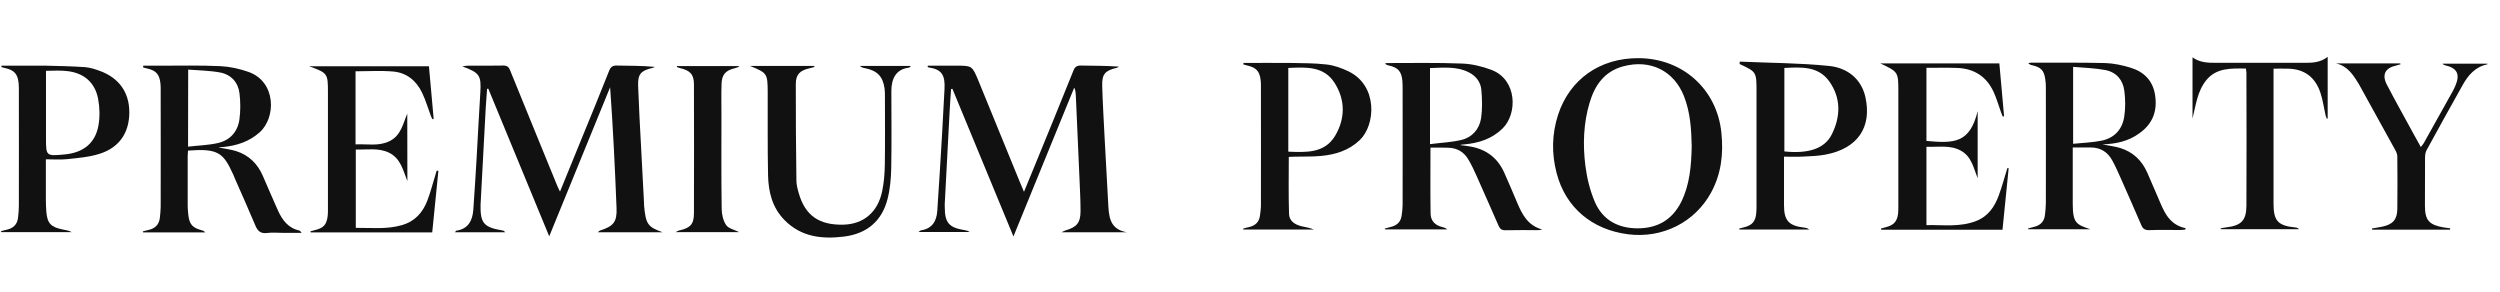 <svg width="154" height="18" viewBox="0 0 154 18" fill="none" xmlns="http://www.w3.org/2000/svg">
<path d="M40.815 14.307C39.502 14.307 38.196 14.307 36.823 14.307C36.898 14.249 36.92 14.212 36.95 14.205C37.786 13.94 38.01 13.676 37.98 12.838C37.883 10.355 37.763 7.88 37.584 5.375C36.346 8.409 35.107 11.435 33.832 14.557C32.556 11.465 31.317 8.468 30.079 5.463C30.057 5.463 30.027 5.463 30.004 5.471C29.974 5.86 29.945 6.242 29.922 6.631C29.818 8.585 29.713 10.539 29.609 12.493C29.609 12.53 29.609 12.566 29.602 12.603C29.579 13.749 29.803 14.006 30.959 14.197C31.012 14.205 31.071 14.234 31.116 14.307C30.094 14.307 29.079 14.307 28.027 14.307C28.065 14.263 28.08 14.219 28.102 14.212C28.848 14.102 29.102 13.588 29.154 12.941C29.236 11.854 29.296 10.767 29.363 9.68C29.437 8.357 29.505 7.042 29.587 5.72C29.654 4.648 29.549 4.479 28.475 4.09C28.647 4.067 28.729 4.045 28.811 4.045C29.534 4.045 30.251 4.053 30.974 4.038C31.228 4.031 31.34 4.112 31.429 4.347C32.384 6.705 33.354 9.063 34.317 11.421C34.361 11.531 34.414 11.641 34.496 11.803C34.943 10.708 35.376 9.658 35.801 8.607C36.383 7.189 36.965 5.772 37.525 4.354C37.622 4.104 37.756 4.031 38.017 4.038C38.778 4.053 39.546 4.045 40.33 4.119C40.285 4.141 40.24 4.178 40.188 4.185C39.487 4.347 39.285 4.56 39.308 5.272C39.352 6.558 39.427 7.836 39.494 9.121C39.554 10.26 39.614 11.391 39.673 12.53C39.673 12.566 39.673 12.603 39.673 12.64C39.778 13.83 39.912 13.977 40.815 14.307Z" fill="#111111"/>
<path d="M57.16 4.045C57.735 4.045 58.309 4.045 58.884 4.045C59.876 4.045 59.884 4.045 60.264 4.956C61.115 7.028 61.958 9.107 62.808 11.178C62.89 11.369 62.972 11.56 63.077 11.817C63.301 11.266 63.502 10.774 63.711 10.275C64.517 8.306 65.33 6.33 66.121 4.354C66.218 4.104 66.344 4.031 66.606 4.038C67.374 4.053 68.142 4.045 68.926 4.104C68.881 4.134 68.836 4.17 68.791 4.178C68.075 4.347 67.874 4.56 67.896 5.294C67.926 6.367 67.993 7.447 68.046 8.519C68.113 9.841 68.187 11.156 68.262 12.478C68.307 13.294 68.322 14.124 69.418 14.307C68.113 14.307 66.8 14.307 65.389 14.307C65.531 14.241 65.591 14.205 65.643 14.19C66.329 13.992 66.561 13.72 66.561 13C66.561 12.317 66.523 11.634 66.494 10.95C66.419 9.254 66.344 7.557 66.27 5.86C66.262 5.706 66.248 5.559 66.173 5.397C64.942 8.416 63.703 11.435 62.428 14.565C61.152 11.472 59.913 8.475 58.668 5.471C58.638 5.478 58.615 5.485 58.586 5.485C58.556 5.955 58.518 6.425 58.496 6.888C58.392 8.769 58.294 10.649 58.198 12.53C58.19 12.603 58.198 12.677 58.198 12.75C58.198 13.72 58.451 14.021 59.414 14.175C59.518 14.19 59.623 14.212 59.727 14.293C58.697 14.293 57.675 14.293 56.579 14.293C56.661 14.234 56.691 14.197 56.728 14.19C57.422 14.087 57.69 13.624 57.735 13.007C57.847 11.421 57.936 9.834 58.033 8.247C58.086 7.322 58.138 6.389 58.183 5.463C58.22 4.662 58.033 4.273 57.235 4.163C57.205 4.156 57.168 4.134 57.138 4.126C57.138 4.104 57.153 4.075 57.16 4.045Z" fill="#111111"/>
<path d="M8.824 4.046C9.152 4.046 9.488 4.046 9.816 4.046C11.069 4.046 12.33 4.017 13.584 4.075C14.165 4.105 14.77 4.237 15.322 4.435C17.015 5.045 17.015 7.241 15.993 8.152C15.352 8.725 14.591 8.968 13.763 9.056C13.666 9.063 13.569 9.056 13.472 9.085C13.837 9.159 14.21 9.203 14.561 9.313C15.337 9.563 15.867 10.091 16.187 10.826C16.501 11.546 16.807 12.266 17.127 12.978C17.396 13.566 17.762 14.058 18.455 14.205C18.478 14.212 18.5 14.249 18.582 14.345C18.164 14.345 17.806 14.345 17.456 14.345C17.12 14.345 16.777 14.308 16.448 14.352C16.046 14.403 15.867 14.22 15.732 13.896C15.322 12.927 14.897 11.965 14.471 11.002C14.434 10.921 14.412 10.841 14.374 10.767C13.755 9.401 13.434 9.136 11.584 9.276C11.577 9.386 11.562 9.504 11.562 9.621C11.562 10.65 11.562 11.678 11.562 12.707C11.562 12.905 11.584 13.096 11.607 13.287C11.674 13.823 11.875 14.036 12.397 14.176C12.487 14.198 12.569 14.227 12.644 14.315C11.368 14.315 10.092 14.315 8.816 14.315C8.809 14.293 8.801 14.271 8.794 14.257C8.906 14.227 9.025 14.19 9.137 14.168C9.547 14.08 9.794 13.845 9.846 13.426C9.868 13.199 9.898 12.964 9.898 12.736C9.906 10.341 9.898 7.939 9.898 5.544C9.898 5.412 9.898 5.273 9.883 5.14C9.823 4.575 9.615 4.34 9.048 4.215C8.966 4.2 8.891 4.171 8.809 4.149C8.824 4.105 8.824 4.075 8.824 4.046ZM11.584 9.034C12.218 8.96 12.83 8.946 13.412 8.813C14.173 8.644 14.643 8.115 14.748 7.359C14.822 6.83 14.815 6.286 14.755 5.757C14.673 5.074 14.24 4.597 13.561 4.465C12.927 4.347 12.263 4.34 11.592 4.288C11.584 5.89 11.584 7.403 11.584 9.034Z" fill="#111111"/>
<path d="M88.117 9.092C88.117 10.473 88.103 11.818 88.125 13.162C88.132 13.603 88.401 13.882 88.841 13.985C88.946 14.014 89.05 14.036 89.147 14.132C87.871 14.132 86.596 14.132 85.32 14.132C85.312 14.117 85.305 14.102 85.297 14.08C85.417 14.051 85.529 14.014 85.648 13.985C86.043 13.896 86.29 13.676 86.342 13.272C86.372 13.052 86.401 12.831 86.401 12.618C86.409 10.187 86.401 7.748 86.401 5.317C86.401 5.207 86.394 5.096 86.387 4.986C86.334 4.399 86.126 4.163 85.544 4.031C85.462 4.017 85.387 3.987 85.312 3.906C85.365 3.899 85.417 3.884 85.469 3.884C86.998 3.884 88.528 3.855 90.05 3.914C90.669 3.936 91.311 4.09 91.885 4.31C93.459 4.913 93.489 7.006 92.556 7.917C91.9 8.556 91.094 8.813 90.206 8.894C90.124 8.901 90.035 8.901 89.945 8.938C90.169 8.968 90.4 8.99 90.624 9.034C91.587 9.217 92.266 9.754 92.661 10.635C92.937 11.252 93.198 11.869 93.459 12.486C93.765 13.213 94.116 13.896 95.004 14.139C94.921 14.154 94.832 14.176 94.75 14.176C94.078 14.176 93.407 14.168 92.736 14.183C92.512 14.19 92.4 14.102 92.318 13.918C91.863 12.89 91.415 11.854 90.953 10.826C90.803 10.488 90.647 10.158 90.46 9.842C90.192 9.372 89.774 9.114 89.214 9.1C88.864 9.085 88.49 9.092 88.117 9.092ZM88.088 8.879C88.752 8.791 89.393 8.769 90.012 8.622C90.691 8.461 91.132 7.954 91.236 7.278C91.318 6.705 91.303 6.11 91.251 5.53C91.206 5.045 90.908 4.663 90.453 4.443C89.699 4.075 88.893 4.171 88.088 4.193C88.088 5.743 88.088 7.256 88.088 8.879Z" fill="#111111"/>
<path d="M129.502 8.894C129.927 8.975 130.27 9.019 130.598 9.114C131.389 9.357 131.941 9.886 132.269 10.628C132.493 11.134 132.702 11.641 132.926 12.148C133.277 12.964 133.568 13.838 134.642 14.058C134.627 14.088 134.612 14.117 134.605 14.146C134.493 14.154 134.381 14.168 134.261 14.168C133.642 14.168 133.015 14.154 132.396 14.176C132.15 14.183 132.008 14.11 131.911 13.882C131.494 12.912 131.068 11.95 130.643 10.988C130.479 10.62 130.315 10.246 130.121 9.893C129.845 9.379 129.405 9.085 128.8 9.085C128.442 9.085 128.084 9.085 127.681 9.085C127.681 9.32 127.681 9.541 127.681 9.754C127.681 10.686 127.681 11.612 127.681 12.545C127.681 13.779 127.927 13.83 128.77 14.124C127.495 14.124 126.219 14.124 124.943 14.124C124.936 14.11 124.928 14.095 124.928 14.073C125.048 14.043 125.167 14.007 125.286 13.977C125.697 13.882 125.935 13.639 125.973 13.213C125.995 12.986 126.025 12.751 126.025 12.515C126.032 10.143 126.025 7.763 126.025 5.39C126.025 5.221 126.017 5.045 125.988 4.876C125.913 4.34 125.727 4.141 125.174 4.017C125.092 4.002 125.018 3.972 124.943 3.892C124.995 3.884 125.048 3.862 125.092 3.862C126.622 3.862 128.151 3.848 129.681 3.884C130.203 3.899 130.74 4.017 131.247 4.171C132.083 4.428 132.62 4.979 132.754 5.86C132.904 6.83 132.613 7.623 131.792 8.204C131.128 8.696 130.367 8.865 129.502 8.894ZM127.704 8.857C128.308 8.799 128.89 8.777 129.449 8.666C130.248 8.505 130.733 7.969 130.852 7.19C130.934 6.668 130.927 6.117 130.859 5.596C130.777 4.935 130.374 4.45 129.703 4.318C129.054 4.193 128.39 4.178 127.704 4.119C127.704 5.735 127.704 7.256 127.704 8.857Z" fill="#111111"/>
<path d="M100.913 3.583C103.651 3.583 105.769 5.5 106.038 8.181C106.172 9.467 106.031 10.701 105.411 11.847C104.412 13.691 102.412 14.697 100.301 14.433C98.063 14.153 96.444 12.78 95.892 10.679C95.571 9.467 95.593 8.255 95.981 7.058C96.697 4.883 98.555 3.576 100.913 3.583ZM104.21 9.026C104.188 7.976 104.128 6.925 103.733 5.926C103.113 4.354 101.659 3.642 100.002 4.083C98.824 4.398 98.242 5.251 97.921 6.323C97.54 7.594 97.496 8.909 97.66 10.216C97.757 10.973 97.943 11.737 98.242 12.435C98.719 13.544 99.659 14.065 100.883 14.065C102.106 14.065 103.002 13.537 103.554 12.457C104.098 11.37 104.18 10.201 104.21 9.026Z" fill="#111111"/>
<path d="M107.172 3.796C108.999 3.877 110.842 3.877 112.663 4.061C113.767 4.171 114.647 4.825 114.908 5.978C115.319 7.829 114.446 9.151 112.439 9.526C112.006 9.607 111.551 9.622 111.103 9.644C110.723 9.666 110.335 9.651 109.895 9.651C109.895 9.908 109.895 10.136 109.895 10.364C109.895 11.12 109.895 11.884 109.895 12.641C109.895 13.588 110.186 13.911 111.148 14.022C111.252 14.036 111.349 14.051 111.446 14.139C110.014 14.139 108.582 14.139 107.149 14.139C107.142 14.117 107.134 14.102 107.134 14.08C107.224 14.058 107.321 14.029 107.41 14.007C107.933 13.882 108.141 13.647 108.186 13.118C108.201 12.957 108.201 12.802 108.201 12.641C108.201 10.305 108.201 7.969 108.201 5.633C108.201 4.428 108.201 4.428 107.157 3.943C107.164 3.892 107.172 3.848 107.172 3.796ZM109.917 9.328C111.402 9.482 112.394 9.159 112.834 8.285C113.386 7.19 113.416 6.044 112.685 5.016C112.006 4.061 110.954 4.134 109.917 4.186C109.917 5.919 109.917 7.609 109.917 9.328Z" fill="#111111"/>
<path d="M0.095 4.046C1.013 4.046 1.923 4.039 2.84 4.046C3.631 4.061 4.429 4.083 5.22 4.134C5.534 4.156 5.854 4.259 6.153 4.369C7.339 4.803 7.966 5.699 7.966 6.918C7.966 8.167 7.354 9.093 6.13 9.475C5.489 9.68 4.803 9.732 4.124 9.805C3.713 9.849 3.288 9.813 2.825 9.813C2.825 10.459 2.825 11.054 2.825 11.649C2.825 12.112 2.818 12.582 2.855 13.045C2.915 13.765 3.139 13.992 3.87 14.139C4.056 14.176 4.243 14.198 4.422 14.301C2.975 14.301 1.527 14.301 0.08 14.301C0.073 14.279 0.065 14.264 0.058 14.242C0.17 14.213 0.289 14.176 0.401 14.154C0.811 14.066 1.065 13.831 1.11 13.412C1.139 13.17 1.162 12.927 1.162 12.685C1.169 10.319 1.162 7.962 1.162 5.596C1.162 5.435 1.162 5.28 1.147 5.119C1.087 4.553 0.878 4.318 0.311 4.193C0.229 4.178 0.155 4.149 0.073 4.127C0.095 4.105 0.095 4.076 0.095 4.046ZM2.833 4.362C2.833 4.524 2.833 4.656 2.833 4.788C2.833 6.022 2.833 7.256 2.833 8.49C2.833 9.622 2.833 9.622 4.004 9.511C5.138 9.401 5.869 8.814 6.063 7.734C6.16 7.198 6.145 6.61 6.041 6.074C5.847 5.067 5.146 4.48 4.116 4.377C3.706 4.325 3.295 4.362 2.833 4.362Z" fill="#111111"/>
<path d="M76.599 3.877C77.554 3.877 78.509 3.87 79.456 3.877C80.21 3.892 80.971 3.885 81.724 3.973C82.179 4.024 82.642 4.193 83.059 4.391C84.895 5.273 84.738 7.697 83.761 8.63C83.089 9.269 82.261 9.526 81.366 9.607C80.836 9.658 80.299 9.636 79.762 9.651C79.628 9.651 79.493 9.666 79.389 9.666C79.389 10.856 79.367 12.016 79.404 13.177C79.419 13.625 79.777 13.845 80.195 13.941C80.441 14 80.687 14.029 80.933 14.139C79.486 14.139 78.039 14.139 76.591 14.139C76.584 14.125 76.576 14.102 76.569 14.088C76.696 14.051 76.823 14.007 76.949 13.985C77.33 13.897 77.561 13.677 77.613 13.287C77.643 13.067 77.673 12.846 77.673 12.633C77.68 10.195 77.673 7.763 77.673 5.324C77.673 5.2 77.673 5.082 77.658 4.957C77.598 4.391 77.389 4.164 76.823 4.032C76.74 4.017 76.666 3.987 76.584 3.965C76.599 3.936 76.599 3.907 76.599 3.877ZM79.359 9.342C80.471 9.387 81.59 9.445 82.239 8.373C82.873 7.308 82.88 6.154 82.209 5.104C81.552 4.068 80.448 4.134 79.359 4.186C79.359 5.905 79.359 7.602 79.359 9.342Z" fill="#111111"/>
<path d="M25.095 11.157C24.827 10.496 24.693 9.761 23.954 9.401C23.305 9.093 22.619 9.232 21.917 9.21C21.917 10.826 21.917 12.413 21.917 14.036C22.872 14.029 23.827 14.139 24.76 13.867C25.536 13.647 26.028 13.111 26.311 12.391C26.528 11.833 26.67 11.252 26.849 10.68C26.864 10.621 26.878 10.569 26.901 10.511C26.938 10.518 26.976 10.518 27.005 10.525C26.878 11.781 26.752 13.037 26.625 14.316C24.126 14.316 21.634 14.316 19.142 14.316C19.134 14.293 19.127 14.271 19.119 14.249C19.209 14.227 19.306 14.198 19.396 14.176C19.933 14.044 20.119 13.845 20.186 13.302C20.201 13.17 20.201 13.03 20.201 12.898C20.201 10.489 20.201 8.079 20.201 5.662C20.201 4.531 20.179 4.494 19.045 4.083C21.559 4.083 23.961 4.083 26.423 4.083C26.52 5.148 26.617 6.235 26.714 7.322C26.692 7.33 26.662 7.337 26.64 7.345C26.61 7.278 26.565 7.22 26.543 7.146C26.364 6.669 26.222 6.169 25.998 5.706C25.648 4.979 25.058 4.48 24.223 4.406C23.462 4.34 22.693 4.392 21.902 4.392C21.902 5.868 21.902 7.367 21.902 8.894C22.626 8.858 23.335 9.027 24.006 8.689C24.707 8.336 24.819 7.631 25.088 6.999C25.095 8.388 25.095 9.776 25.095 11.157Z" fill="#111111"/>
<path d="M123.734 10.363C123.608 11.619 123.481 12.883 123.354 14.153C120.847 14.153 118.37 14.153 115.886 14.153C115.878 14.132 115.871 14.102 115.863 14.08C115.968 14.051 116.072 14.021 116.177 13.992C116.662 13.867 116.863 13.639 116.923 13.155C116.938 12.986 116.938 12.809 116.938 12.64C116.938 10.312 116.938 7.99 116.938 5.662C116.938 4.428 116.938 4.428 115.826 3.906C118.303 3.906 120.713 3.906 123.16 3.906C123.257 4.993 123.354 6.081 123.451 7.16C123.421 7.168 123.391 7.175 123.369 7.182C123.339 7.102 123.302 7.021 123.272 6.94C123.115 6.514 122.996 6.073 122.809 5.669C122.377 4.722 121.616 4.222 120.556 4.185C119.937 4.163 119.318 4.178 118.669 4.178C118.669 5.684 118.669 7.182 118.669 8.681C120.362 8.835 121.34 8.835 121.824 6.845C121.824 8.226 121.824 9.607 121.824 10.98C121.571 10.356 121.459 9.643 120.78 9.276C120.116 8.916 119.4 9.07 118.669 9.041C118.669 10.65 118.669 12.236 118.669 13.867C119.691 13.845 120.735 14.007 121.735 13.61C122.474 13.323 122.876 12.728 123.13 12.023C123.331 11.472 123.481 10.914 123.652 10.356C123.675 10.363 123.705 10.363 123.734 10.363Z" fill="#111111"/>
<path d="M46.201 4.061C47.522 4.061 48.842 4.061 50.155 4.061C50.163 4.083 50.163 4.105 50.17 4.127C50.073 4.149 49.984 4.179 49.887 4.201C49.29 4.333 49.021 4.568 49.021 5.178C49.014 7.161 49.036 9.137 49.059 11.12C49.059 11.385 49.133 11.656 49.208 11.914C49.603 13.287 50.476 13.882 51.976 13.838C53.214 13.801 54.087 13.052 54.348 11.752C54.453 11.23 54.497 10.687 54.505 10.151C54.527 8.755 54.512 7.359 54.512 5.964C54.512 5.795 54.512 5.618 54.49 5.449C54.385 4.707 54.035 4.348 53.289 4.201C53.177 4.179 53.065 4.157 52.968 4.061C54.005 4.061 55.035 4.061 56.109 4.061C56.064 4.112 56.034 4.157 56.004 4.164C55.191 4.259 54.908 4.84 54.908 5.618C54.908 7.198 54.93 8.777 54.9 10.356C54.885 10.988 54.833 11.634 54.676 12.244C54.333 13.611 53.408 14.396 51.991 14.573C50.633 14.742 49.349 14.595 48.335 13.566C47.574 12.802 47.335 11.825 47.313 10.804C47.276 9.093 47.298 7.381 47.29 5.662C47.283 4.531 47.261 4.494 46.201 4.061Z" fill="#111111"/>
<path d="M138.349 4.222C137.432 4.215 136.544 4.164 135.91 4.935C135.35 5.625 135.268 6.477 135.059 7.3C135.059 6.059 135.059 4.81 135.059 3.532C135.499 3.855 135.999 3.87 136.492 3.87C138.297 3.87 140.095 3.87 141.9 3.87C142.408 3.87 142.915 3.87 143.385 3.502C143.385 4.803 143.385 6.051 143.385 7.3C143.37 7.308 143.348 7.308 143.333 7.315C143.31 7.249 143.273 7.183 143.258 7.117C143.154 6.661 143.094 6.198 142.952 5.758C142.646 4.788 141.982 4.244 140.923 4.23C140.654 4.222 140.378 4.23 140.05 4.23C140.05 4.369 140.05 4.516 140.05 4.656C140.05 7.285 140.05 9.915 140.05 12.545C140.05 13.61 140.319 13.904 141.408 14.014C141.475 14.021 141.55 14.036 141.617 14.117C140.013 14.117 138.409 14.117 136.805 14.117C136.797 14.102 136.79 14.088 136.79 14.066C136.902 14.043 137.014 14.021 137.133 14.007C138.051 13.897 138.372 13.588 138.379 12.685C138.394 9.945 138.386 7.205 138.379 4.465C138.372 4.406 138.357 4.333 138.349 4.222Z" fill="#111111"/>
<path d="M150.92 14.146C149.324 14.146 147.72 14.146 146.123 14.146C146.123 14.124 146.116 14.102 146.116 14.073C146.325 14.036 146.533 14.007 146.742 13.963C147.391 13.83 147.667 13.529 147.675 12.875C147.69 11.796 147.682 10.723 147.675 9.643C147.675 9.518 147.623 9.379 147.563 9.269C146.824 7.924 146.078 6.587 145.34 5.243C145.317 5.199 145.295 5.155 145.265 5.118C144.937 4.582 144.594 4.061 143.9 3.906C145.22 3.906 146.533 3.906 147.854 3.906C147.861 3.921 147.869 3.943 147.876 3.958C147.787 3.987 147.697 4.016 147.6 4.038C146.929 4.185 146.713 4.597 147.026 5.206C147.556 6.227 148.123 7.234 148.675 8.248C148.816 8.505 148.958 8.762 149.122 9.056C149.197 8.96 149.257 8.894 149.301 8.821C149.906 7.741 150.51 6.661 151.114 5.574C151.166 5.478 151.211 5.375 151.256 5.273C151.554 4.553 151.36 4.193 150.599 4.016C150.555 4.002 150.51 3.987 150.458 3.921C151.383 3.921 152.3 3.921 153.226 3.921C153.226 3.928 153.226 3.965 153.218 3.965C152.465 4.119 152.032 4.641 151.689 5.258C150.943 6.587 150.204 7.917 149.48 9.247C149.406 9.379 149.383 9.548 149.383 9.702C149.376 10.694 149.376 11.685 149.376 12.677C149.376 13.559 149.63 13.852 150.517 14.007C150.659 14.029 150.801 14.051 150.935 14.065C150.928 14.087 150.92 14.117 150.92 14.146Z" fill="#111111"/>
<path d="M41.703 4.068C42.971 4.068 44.232 4.068 45.5 4.068C45.508 4.083 45.508 4.098 45.515 4.12C45.433 4.149 45.351 4.179 45.269 4.201C44.702 4.333 44.463 4.59 44.448 5.17C44.426 5.78 44.441 6.39 44.441 7.007C44.441 8.961 44.426 10.922 44.456 12.876C44.463 13.214 44.545 13.596 44.732 13.867C44.881 14.081 45.247 14.154 45.538 14.301C44.255 14.301 42.979 14.301 41.606 14.301C41.733 14.242 41.785 14.205 41.83 14.198C42.524 14.044 42.747 13.823 42.747 13.126C42.755 10.481 42.755 7.844 42.747 5.2C42.747 4.583 42.516 4.34 41.882 4.193C41.815 4.179 41.755 4.149 41.696 4.127C41.696 4.105 41.696 4.09 41.703 4.068Z" fill="#111111"/>
</svg>
